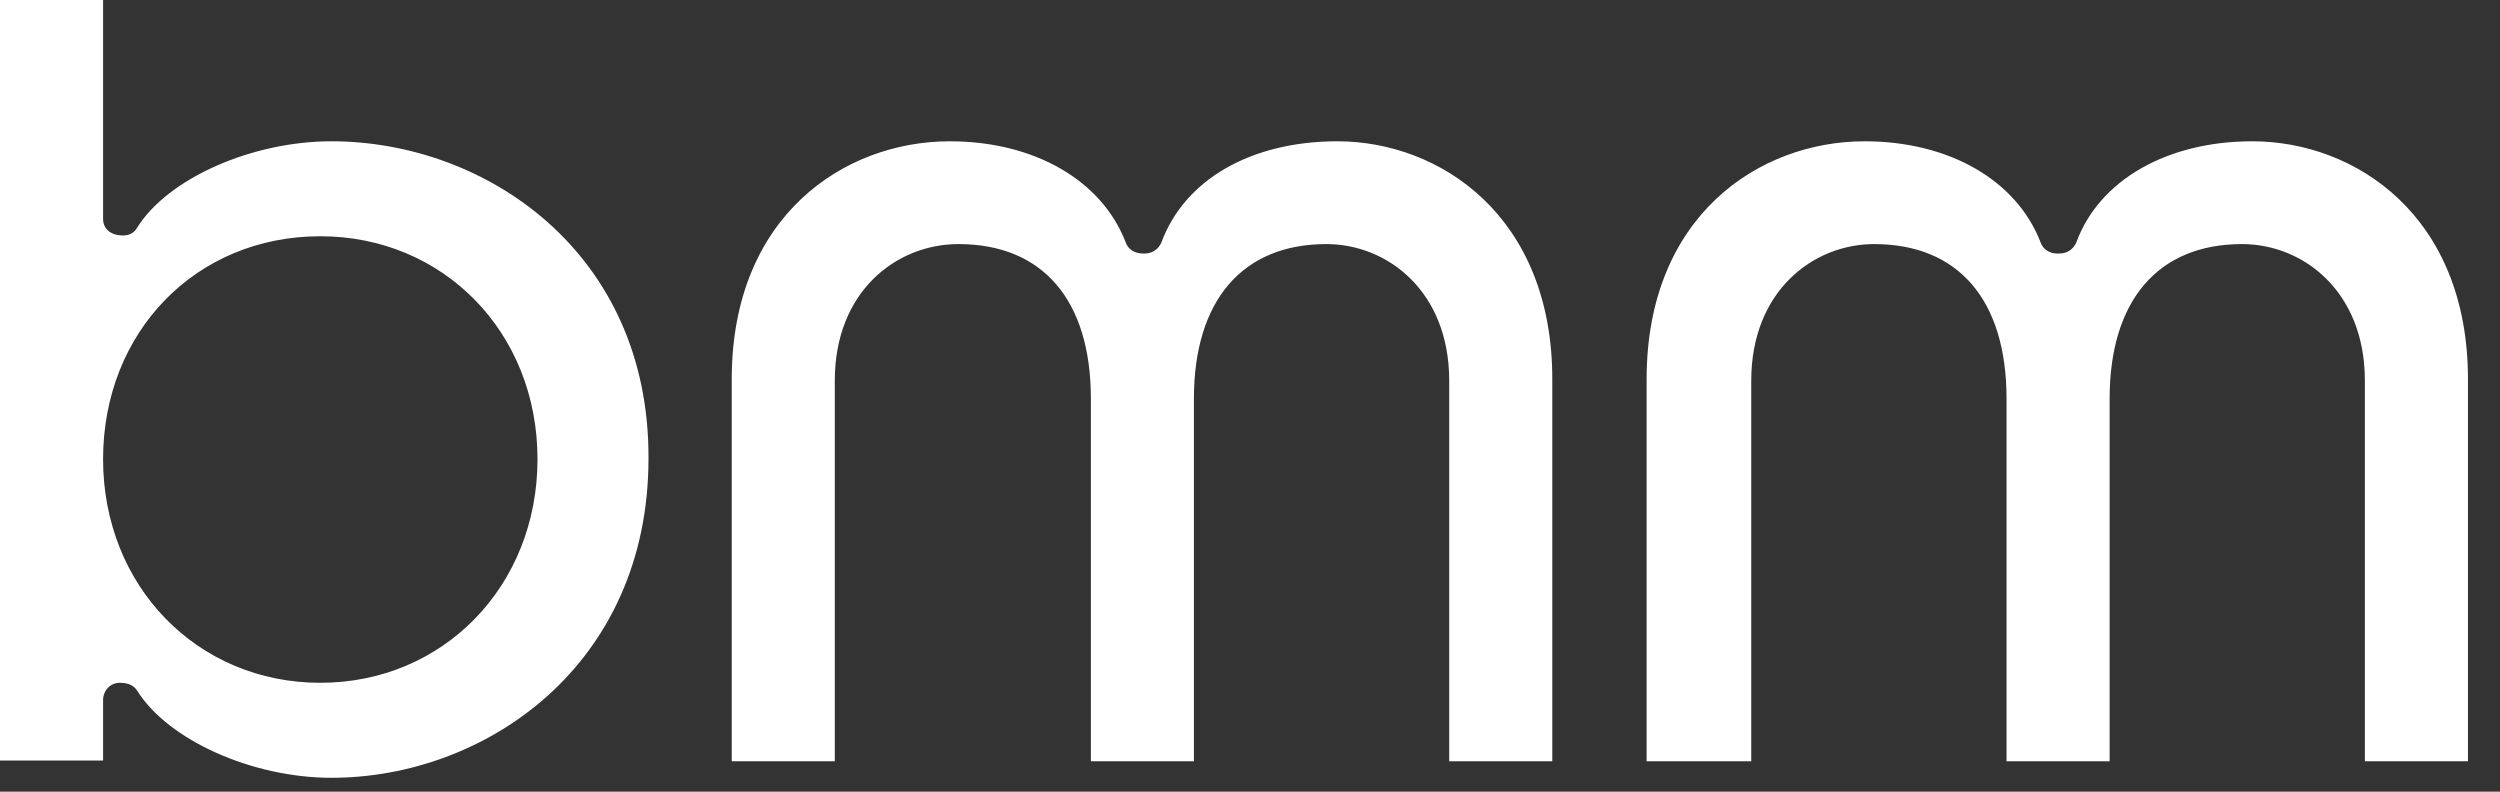 <svg width="60" height="19" viewBox="0 0 60 19" fill="none" xmlns="http://www.w3.org/2000/svg">
<rect x="0" y="0" width="60" height="19" fill="#333333" stroke="none"/>
<path d="M7.953 3.391C6.051 3.391 4.034 4.276 3.292 5.463C3.216 5.594 3.101 5.651 2.949 5.651C2.645 5.651 2.474 5.481 2.474 5.255V0H0V18.252H2.474V16.802C2.474 16.576 2.645 16.387 2.873 16.387C3.101 16.387 3.216 16.463 3.292 16.576C4.034 17.762 6.051 18.667 7.953 18.667C11.645 18.667 15.564 15.973 15.564 11C15.583 6.065 11.664 3.391 7.953 3.391ZM12.9 11.019C12.9 14.071 10.636 16.387 7.687 16.387C4.738 16.387 2.474 14.071 2.474 11.019C2.474 7.968 4.7 5.67 7.687 5.67C10.636 5.67 12.9 7.968 12.9 11.019ZM37.255 9.098V18.271H34.781V9.136C34.781 6.988 33.297 5.858 31.832 5.858C29.815 5.858 28.654 7.214 28.654 9.569V18.271H26.181V9.569C26.181 7.195 25.02 5.858 23.003 5.858C21.519 5.858 20.035 6.988 20.035 9.136V18.271H17.562V9.098C17.562 5.18 20.264 3.391 22.794 3.391C24.83 3.391 26.447 4.332 27.018 5.82C27.075 5.99 27.247 6.084 27.418 6.084H27.475C27.646 6.084 27.798 5.99 27.874 5.82C28.426 4.313 30.024 3.391 32.098 3.391C34.553 3.391 37.255 5.18 37.255 9.098ZM59.231 9.098V18.271H56.757V9.136C56.757 6.988 55.273 5.858 53.808 5.858C51.791 5.858 50.631 7.214 50.631 9.569V18.271H48.157V9.569C48.157 7.195 46.996 5.858 44.98 5.858C43.514 5.858 42.03 6.988 42.03 9.136V18.271H39.519V9.098C39.519 5.18 42.221 3.391 44.751 3.391C46.787 3.391 48.404 4.332 48.975 5.82C49.032 5.99 49.204 6.084 49.356 6.084H49.432C49.603 6.084 49.755 5.99 49.831 5.82C50.383 4.313 52.02 3.391 54.056 3.391C56.529 3.391 59.231 5.18 59.231 9.098Z" fill="white"/>
</svg>
